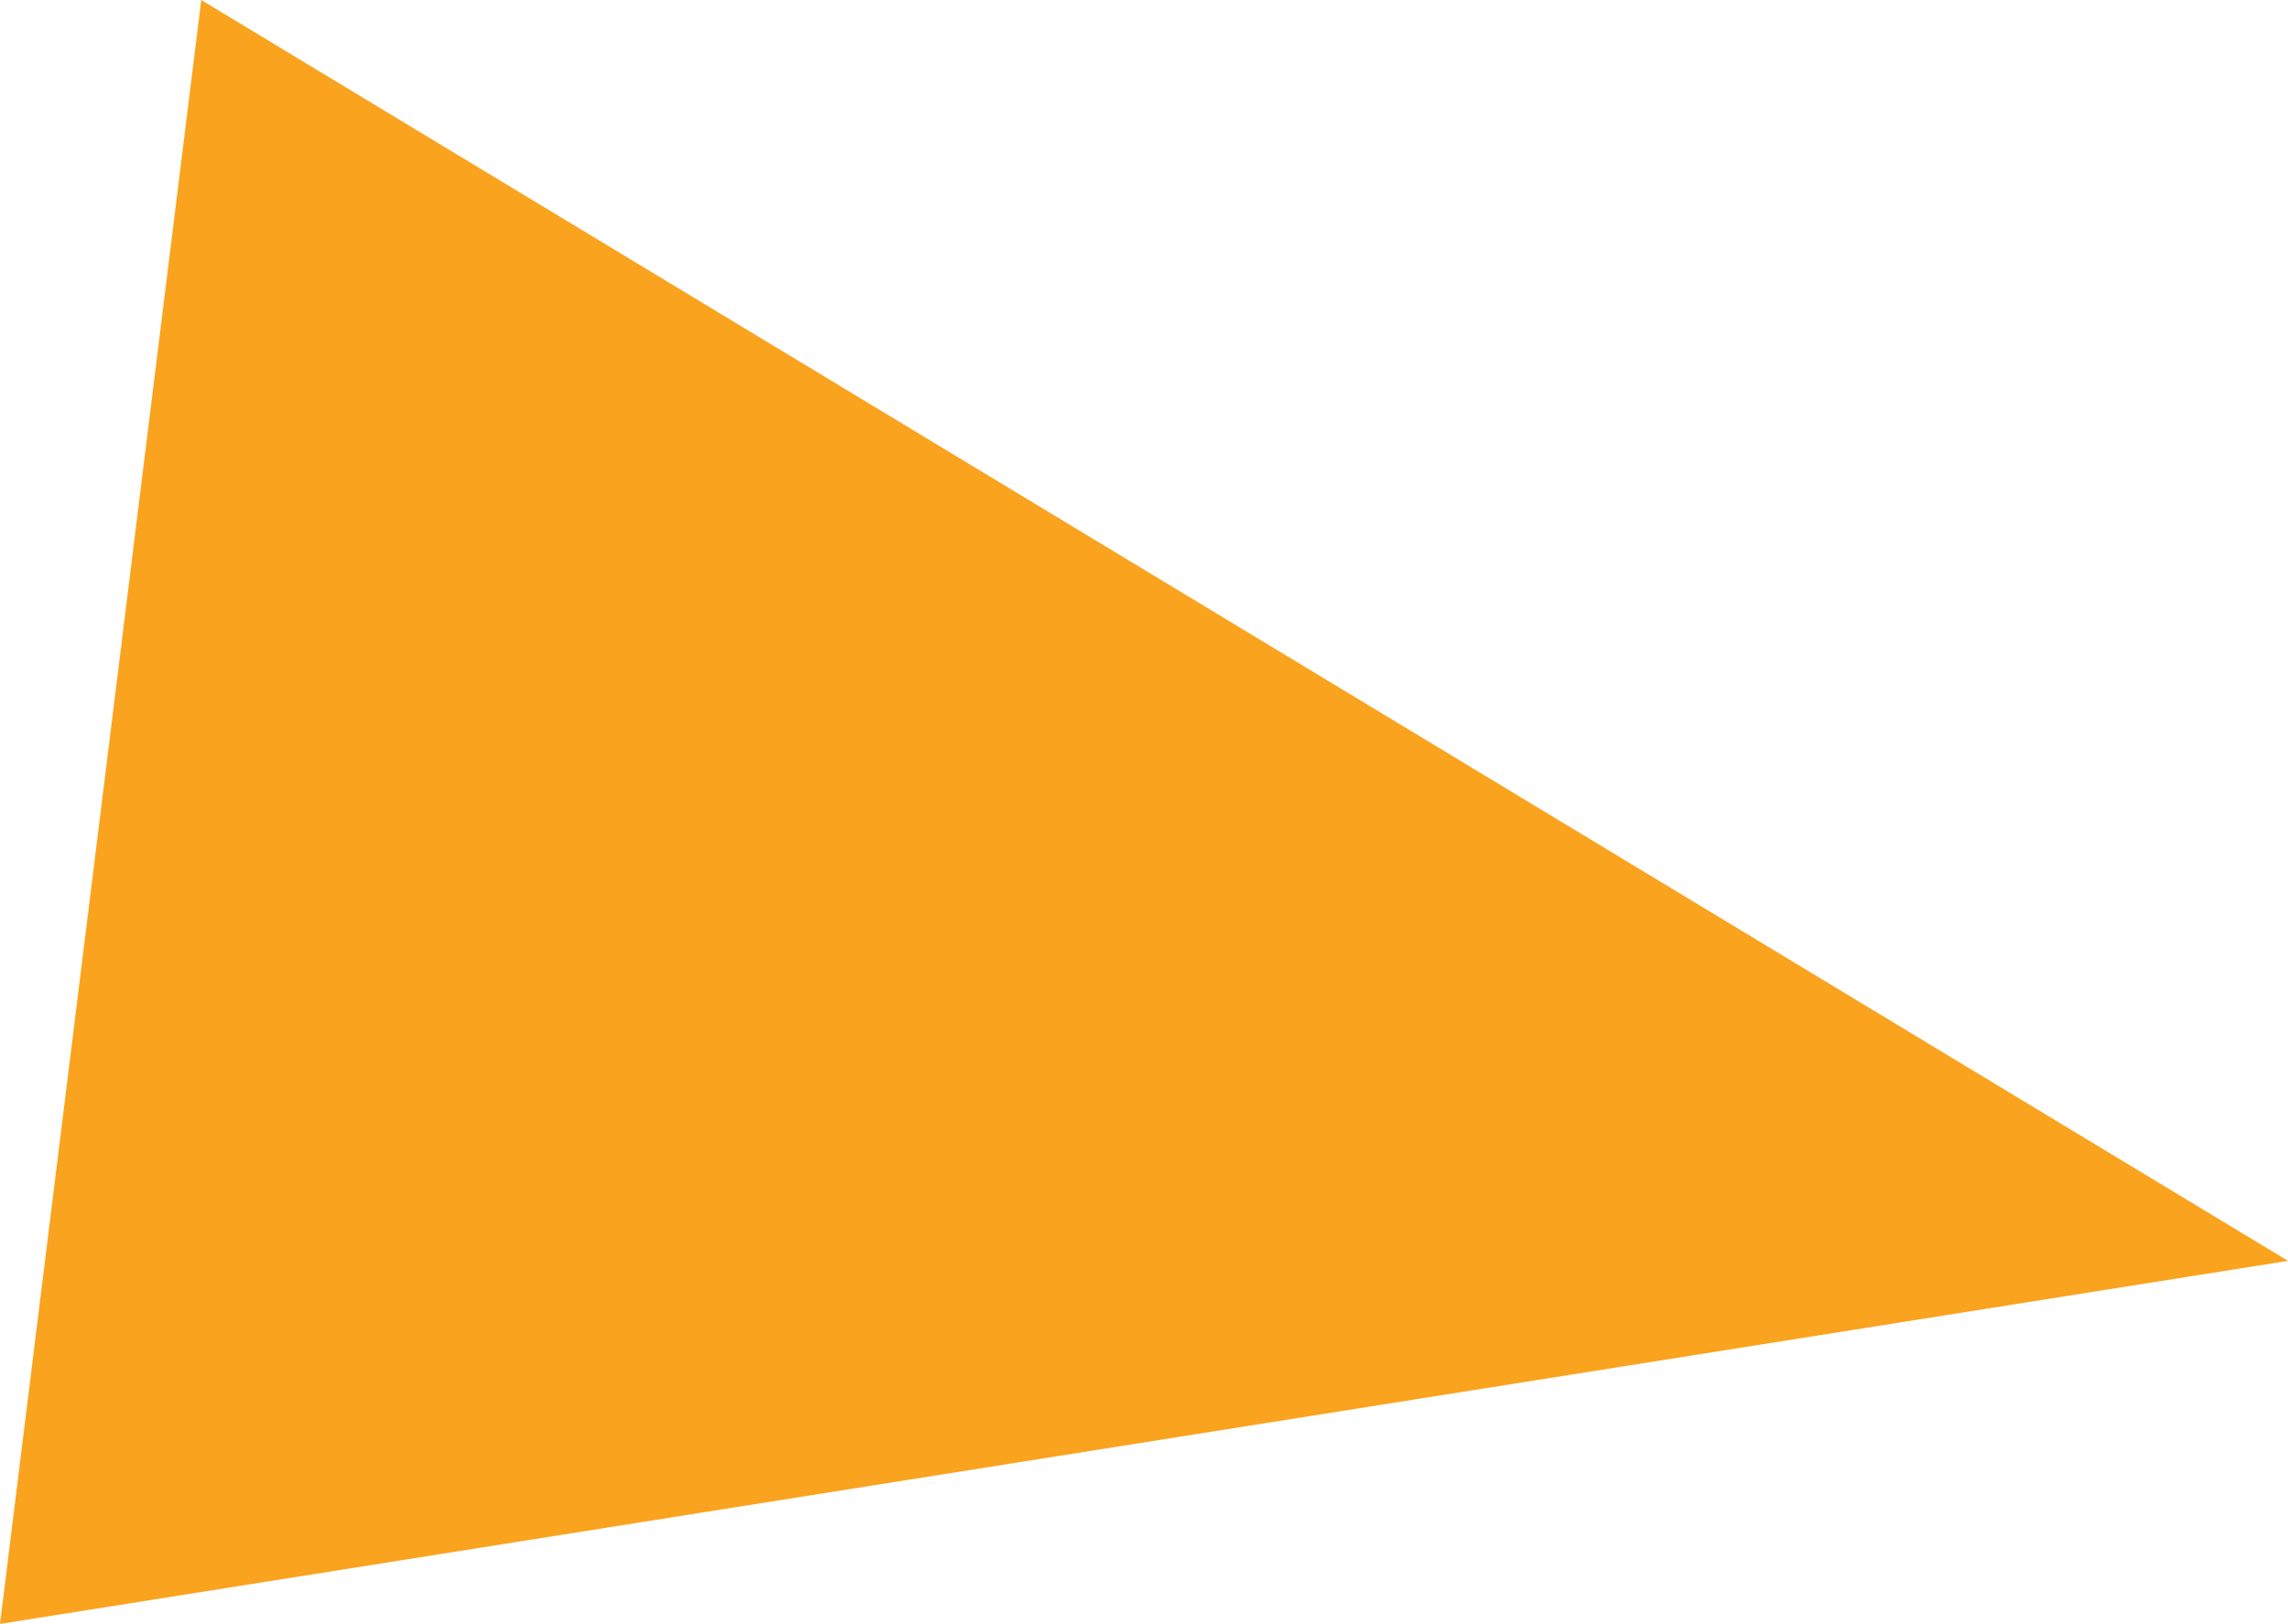 <?xml version="1.0" encoding="utf-8"?>
<!-- Generator: Adobe Illustrator 26.0.0, SVG Export Plug-In . SVG Version: 6.00 Build 0)  -->
<svg version="1.1" id="レイヤー_1" xmlns="http://www.w3.org/2000/svg" xmlns:xlink="http://www.w3.org/1999/xlink" x="0px"
	 y="0px" width="128.548px" height="91.265px" viewBox="0 0 128.548 91.265" enable-background="new 0 0 128.548 91.265"
	 xml:space="preserve">
<polygon fill="#FAA31E" points="128.548,70.861 0,91.265 11.308,0 "/>
</svg>
